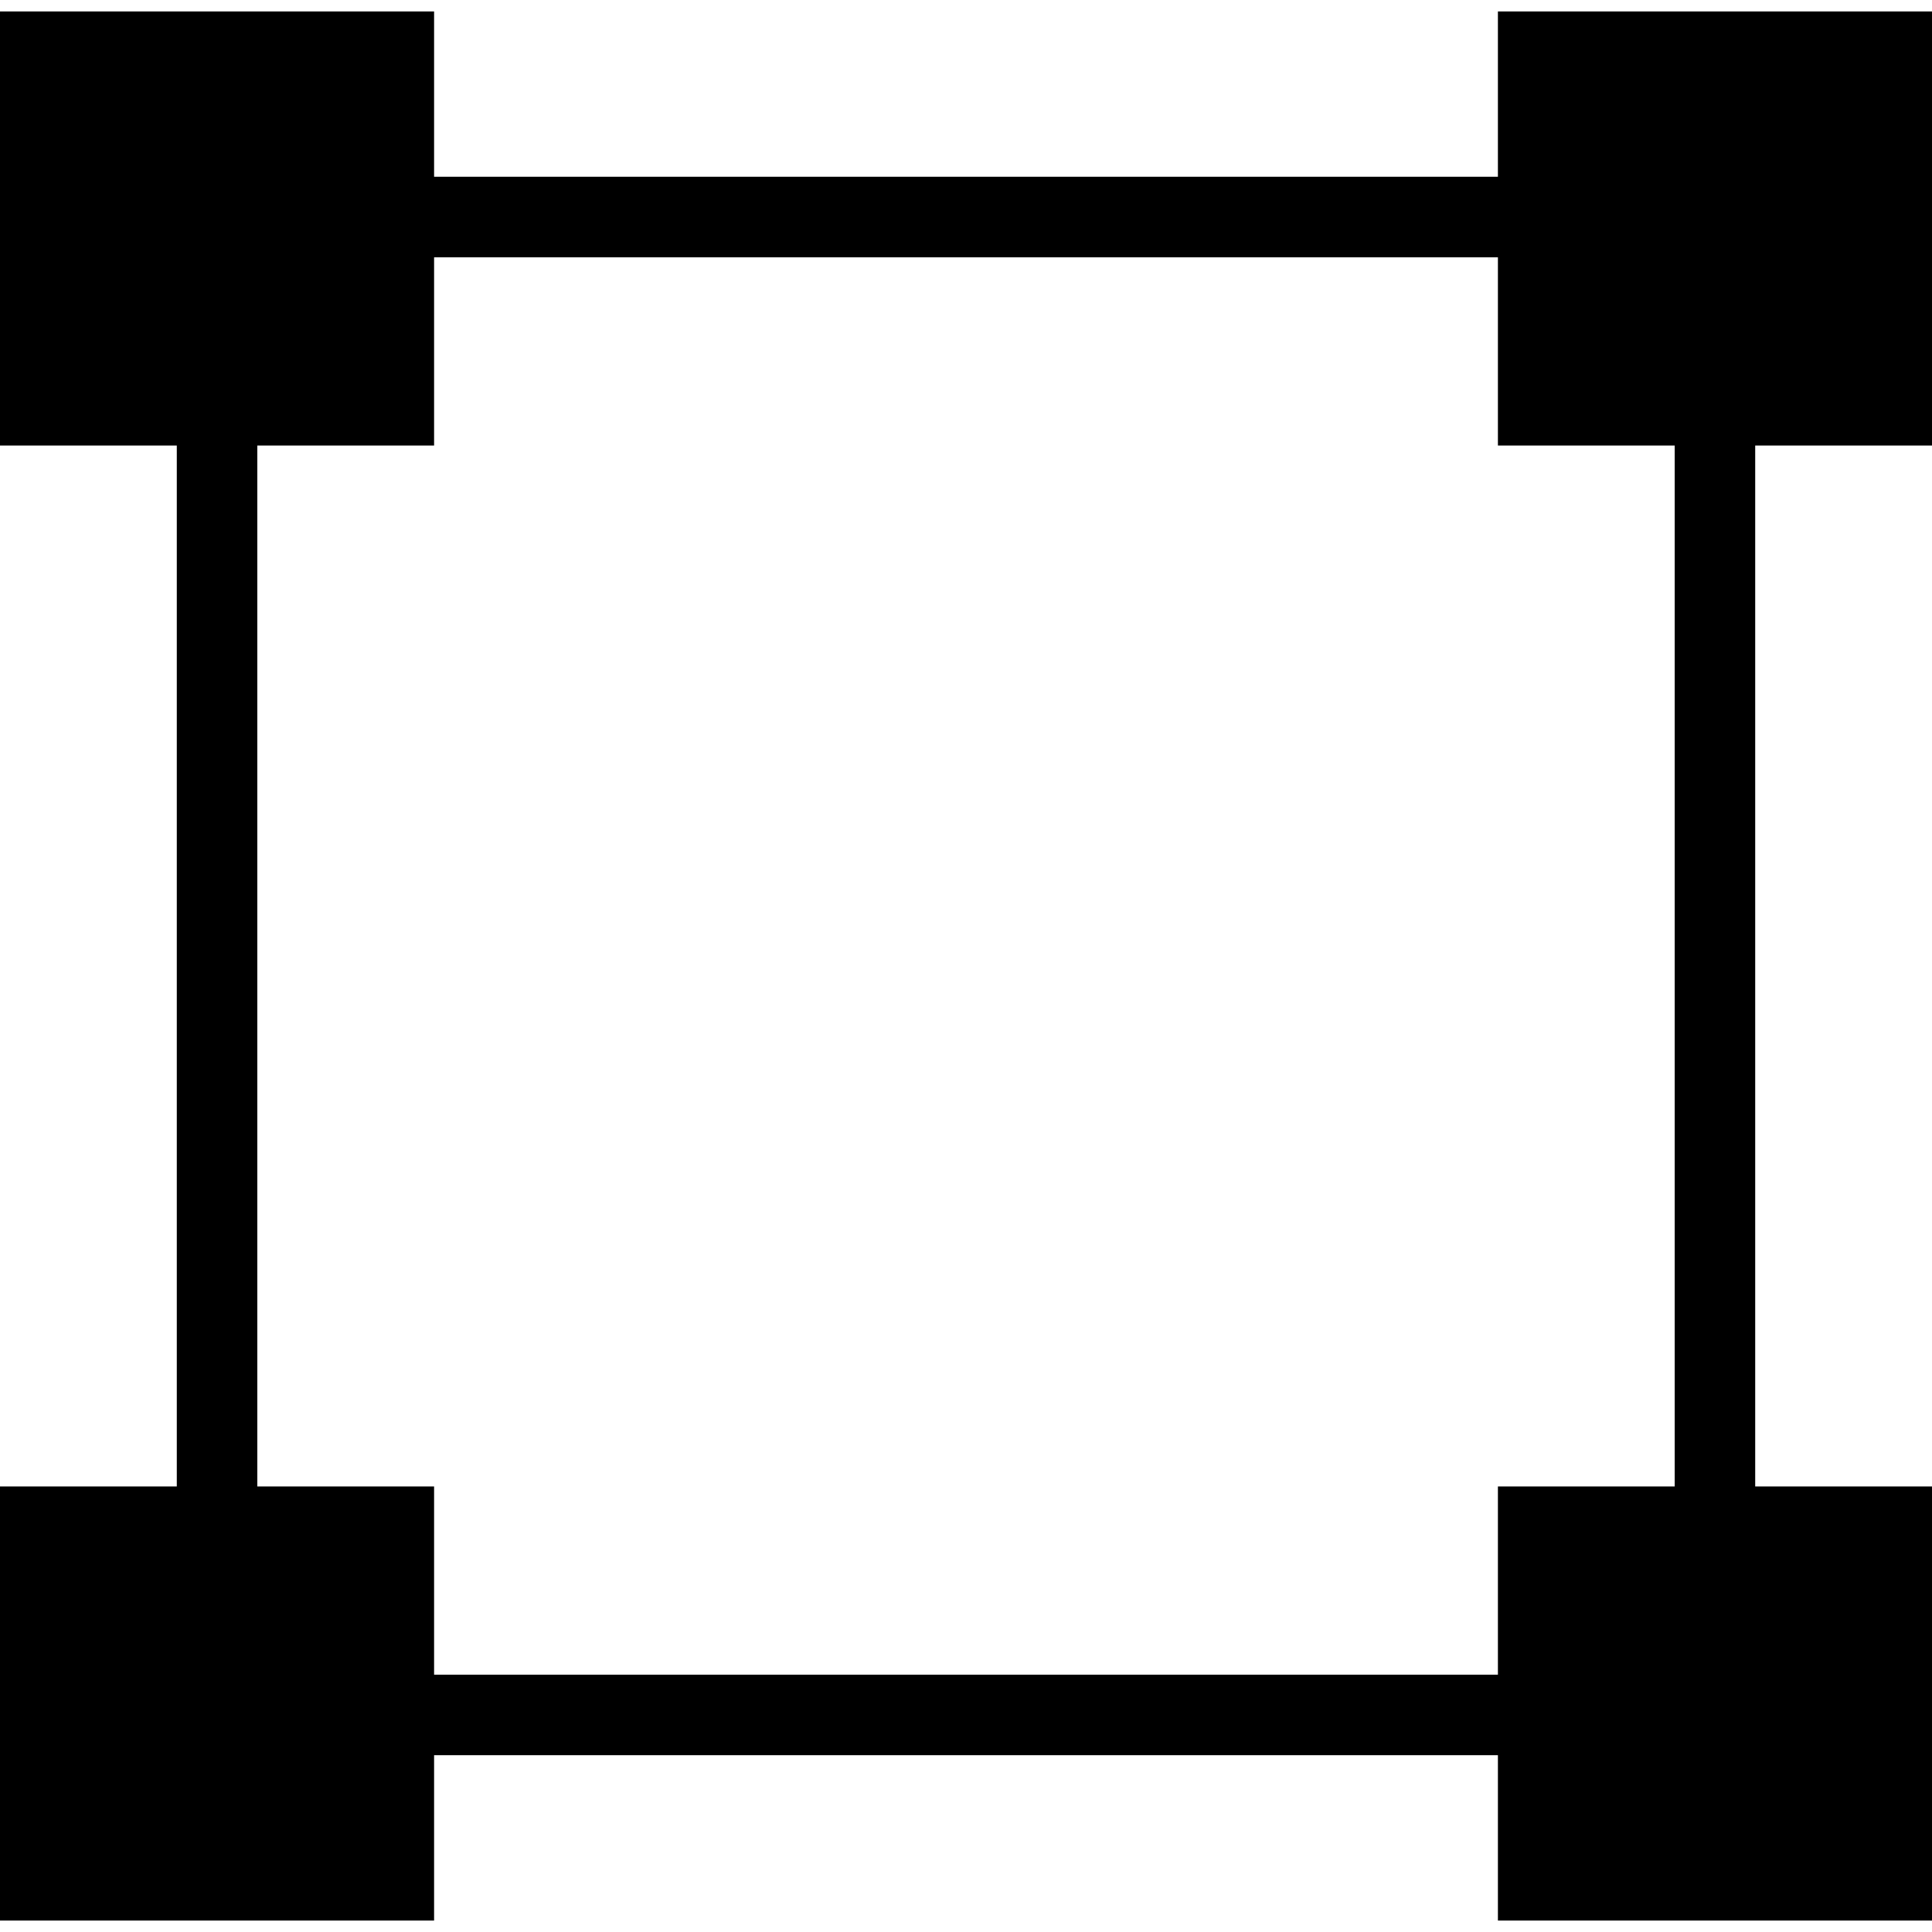 <?xml version="1.0" encoding="iso-8859-1"?>
<!-- Uploaded to: SVG Repo, www.svgrepo.com, Generator: SVG Repo Mixer Tools -->
<svg fill="#000000" height="800px" width="800px" version="1.1" id="Layer_1" xmlns="http://www.w3.org/2000/svg" xmlns:xlink="http://www.w3.org/1999/xlink" 
	 viewBox="0 0 472.615 472.615" xml:space="preserve">
<g>
	<g>
		<path d="M472.615,108.986V2.796h-106.19v40.451H106.189V2.796H0v106.19h43.249v254.643H0v106.19h106.189v-40.457h260.237v40.457
			h106.19v-106.19h-43.251V108.986H472.615z M409.672,363.629h-43.246v46.041H106.189v-46.041H62.942V108.986h43.247V62.94h260.237
			v46.047h43.246V363.629z"/>
	</g>
</g>
</svg>